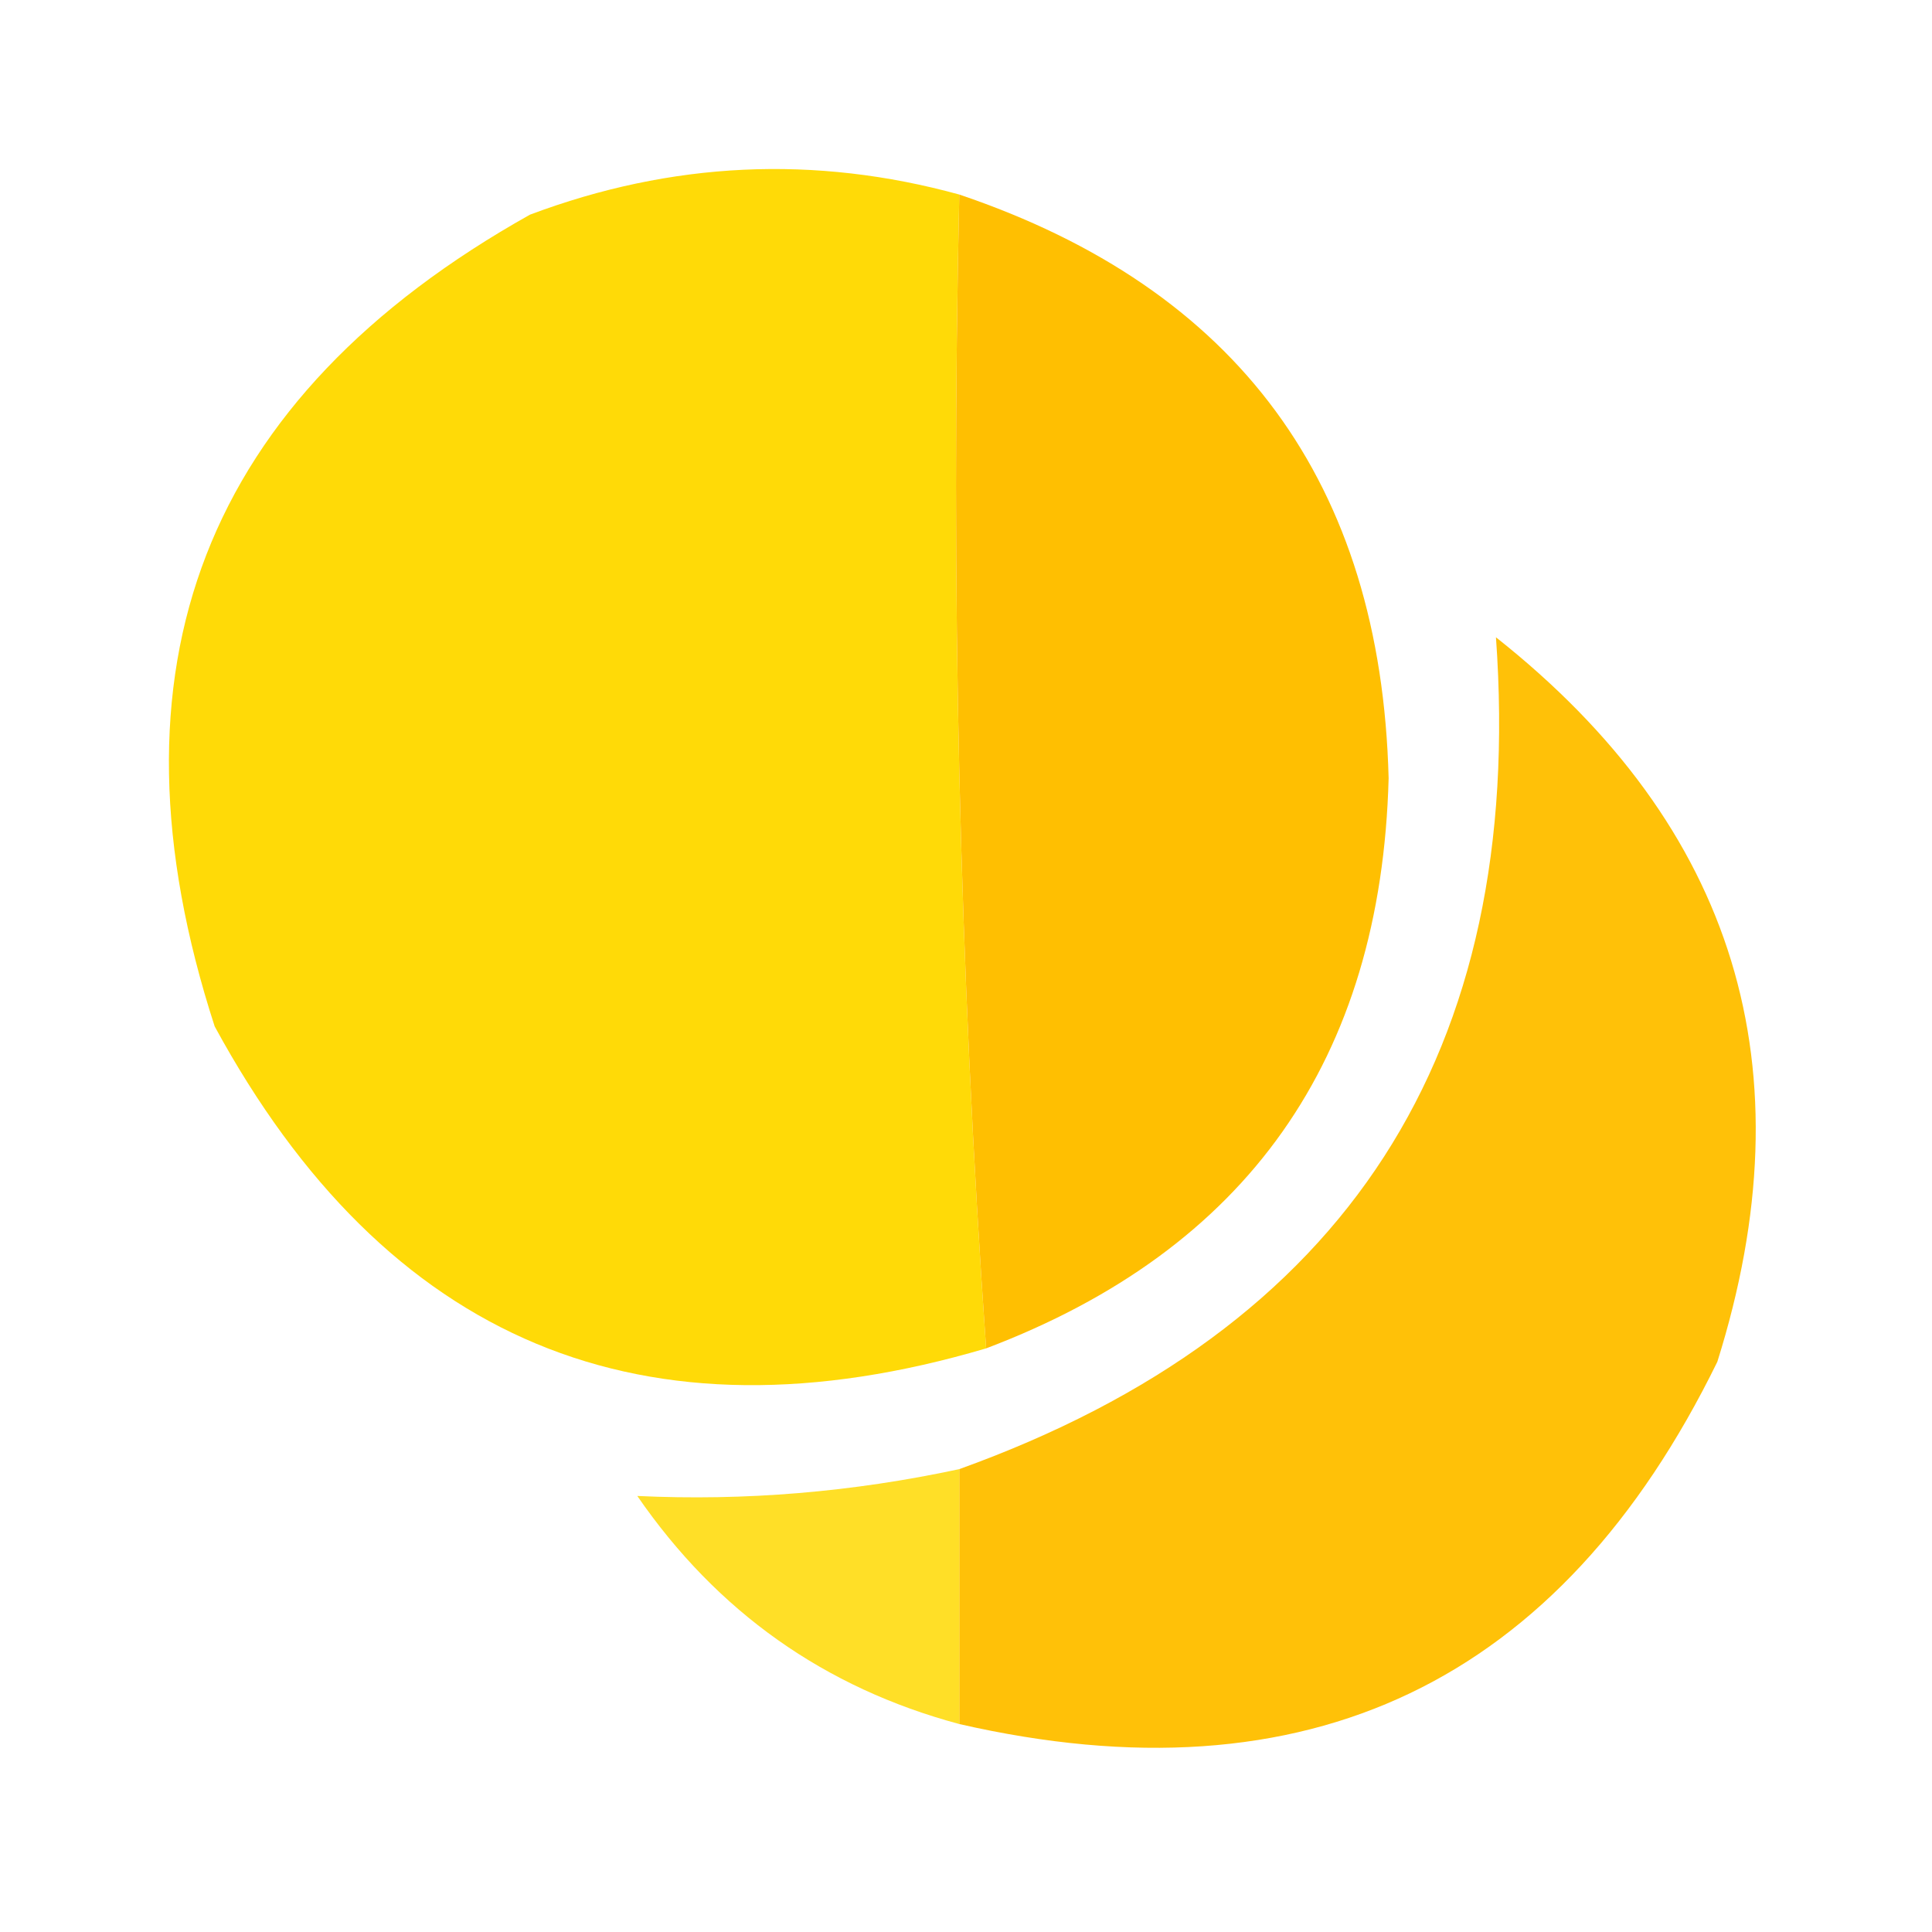 <?xml version="1.0" encoding="UTF-8"?>
<!DOCTYPE svg PUBLIC "-//W3C//DTD SVG 1.1//EN" "http://www.w3.org/Graphics/SVG/1.1/DTD/svg11.dtd">
<svg xmlns="http://www.w3.org/2000/svg" version="1.1" width="144px" height="144px" style="shape-rendering:geometricPrecision; text-rendering:geometricPrecision; image-rendering:optimizeQuality; fill-rule:evenodd; clip-rule:evenodd" xmlns:xlink="http://www.w3.org/1999/xlink">
<g><path style="opacity:0.971" fill="#ffd900" d="M 71.5,14.5 C 70.841,43.52 71.508,72.186 73.5,100.5C 47.962,108.037 28.796,100.037 16,76.5C 7.34,49.801 15.173,29.634 39.5,16C 50.05,12.036 60.717,11.536 71.5,14.5 Z"/></g>
<g><path style="opacity:0.993" fill="#ffbf00" d="M 71.5,14.5 C 92.265,21.517 102.932,36.017 103.5,58C 102.947,78.969 92.947,93.135 73.5,100.5C 71.508,72.186 70.841,43.52 71.5,14.5 Z"/></g>
<g><path style="opacity:0.968" fill="#ffbf00" d="M 71.5,128.5 C 71.5,122.167 71.5,115.833 71.5,109.5C 100.383,99.107 113.716,78.44 111.5,47.5C 129.372,61.64 134.872,79.64 128,101.5C 116.285,125.441 97.452,134.441 71.5,128.5 Z"/></g>
<g><path style="opacity:0.847" fill="#ffd900" d="M 71.5,109.5 C 71.5,115.833 71.5,122.167 71.5,128.5C 61.449,125.801 53.449,120.134 47.5,111.5C 55.525,111.881 63.525,111.214 71.5,109.5 Z"/></g>
</svg>

